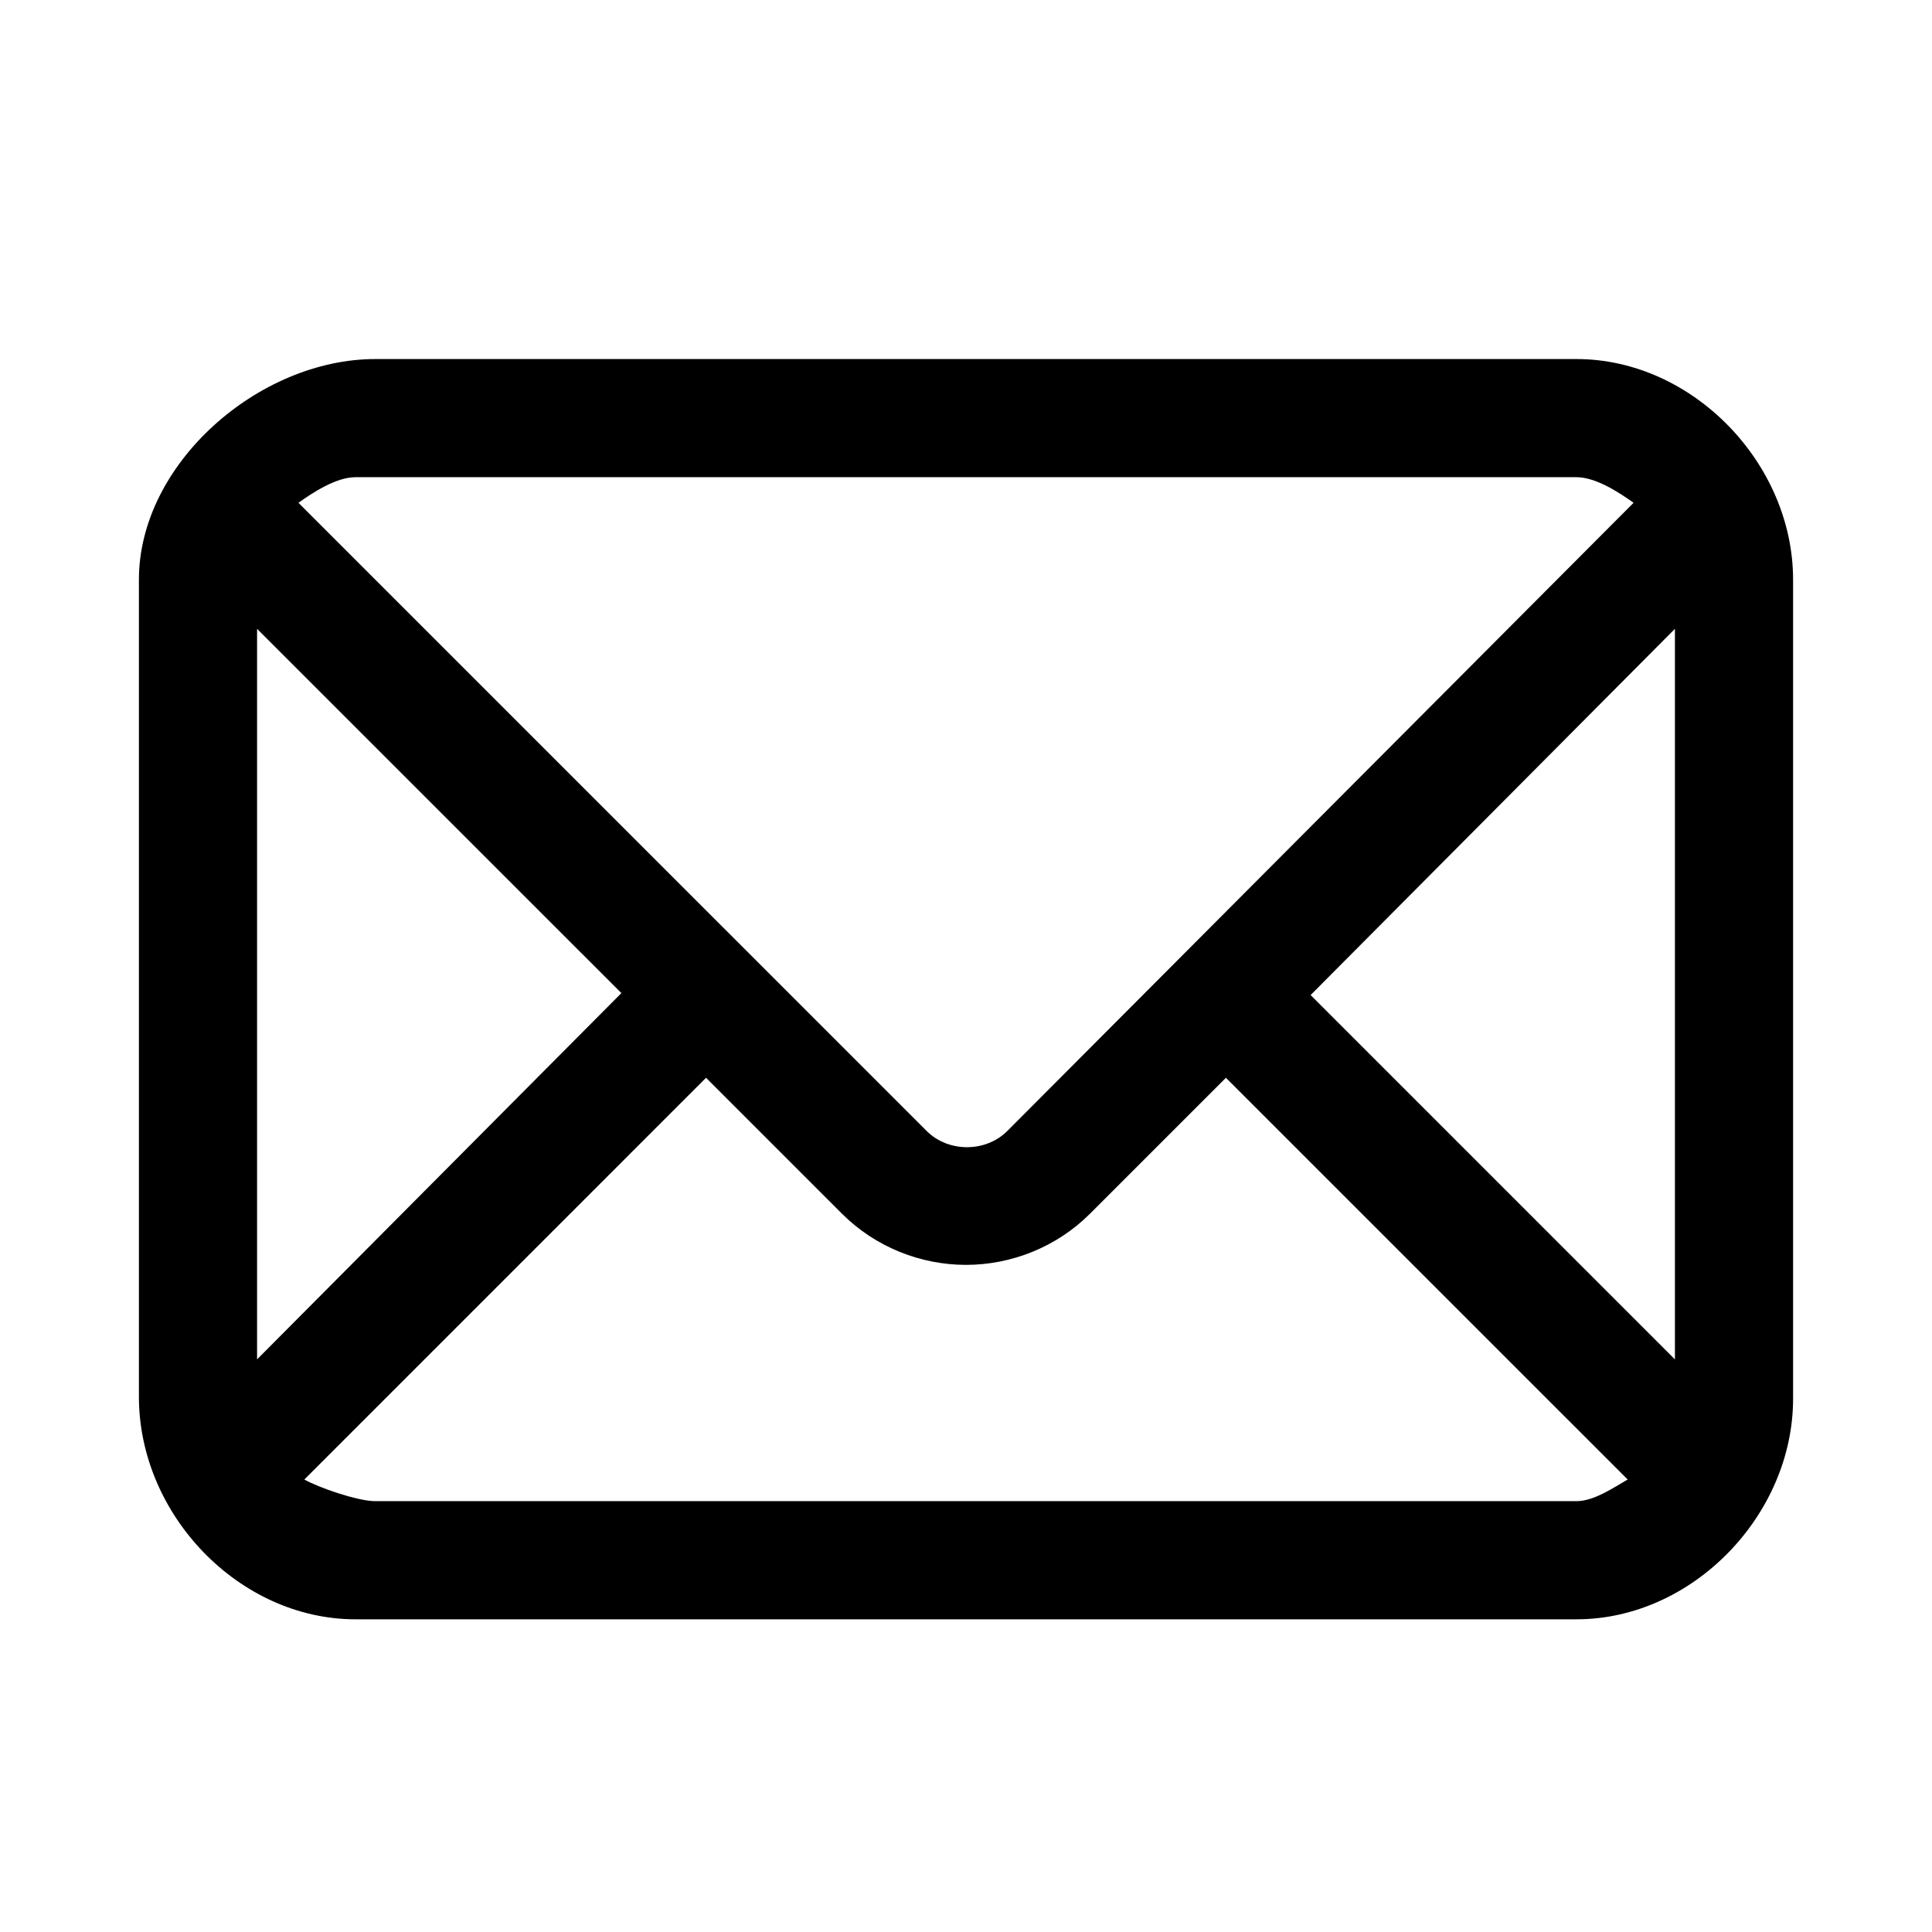 <?xml version="1.0" encoding="utf-8"?>
<!-- Generator: Adobe Illustrator 15.0.0, SVG Export Plug-In . SVG Version: 6.00 Build 0)  -->
<!DOCTYPE svg PUBLIC "-//W3C//DTD SVG 1.1//EN" "http://www.w3.org/Graphics/SVG/1.1/DTD/svg11.dtd">
<svg version="1.1" id="レイヤー_1" xmlns="http://www.w3.org/2000/svg" xmlns:xlink="http://www.w3.org/1999/xlink" x="0px"
	 y="0px" width="141.732px" height="141.732px" viewBox="529.134 529.134 141.732 141.732"
	 enable-background="new 529.134 529.134 141.732 141.732" xml:space="preserve">
<path d="M555.216,647.927h89.568c8.523,0,15.891-7.656,15.891-16.179v-60.094c0-8.523-7.367-16.18-15.891-16.18h-88.124
	c-8.523,0-17.335,7.657-17.335,16.18v59.95C539.325,640.27,546.692,647.927,555.216,647.927z M644.784,639.259h-88.124
	c-1.3,0-4.189-1.011-5.2-1.588l29.47-29.471l9.968,9.968c2.456,2.456,5.779,3.757,9.102,3.757s6.645-1.301,9.101-3.757l9.968-9.968
	l29.472,29.471C647.528,638.248,646.084,639.259,644.784,639.259z M652.007,628.859l-26.726-26.727l26.726-26.867V628.859z
	 M555.216,564.141h89.568c1.443,0,3.178,1.156,4.189,1.878L603.034,612.1c-1.59,1.59-4.334,1.59-5.923,0l-46.083-46.081
	C552.039,565.298,553.772,564.141,555.216,564.141L555.216,564.141z M547.993,575.265l26.726,26.723l-26.726,26.87V575.265z"/>
</svg>
